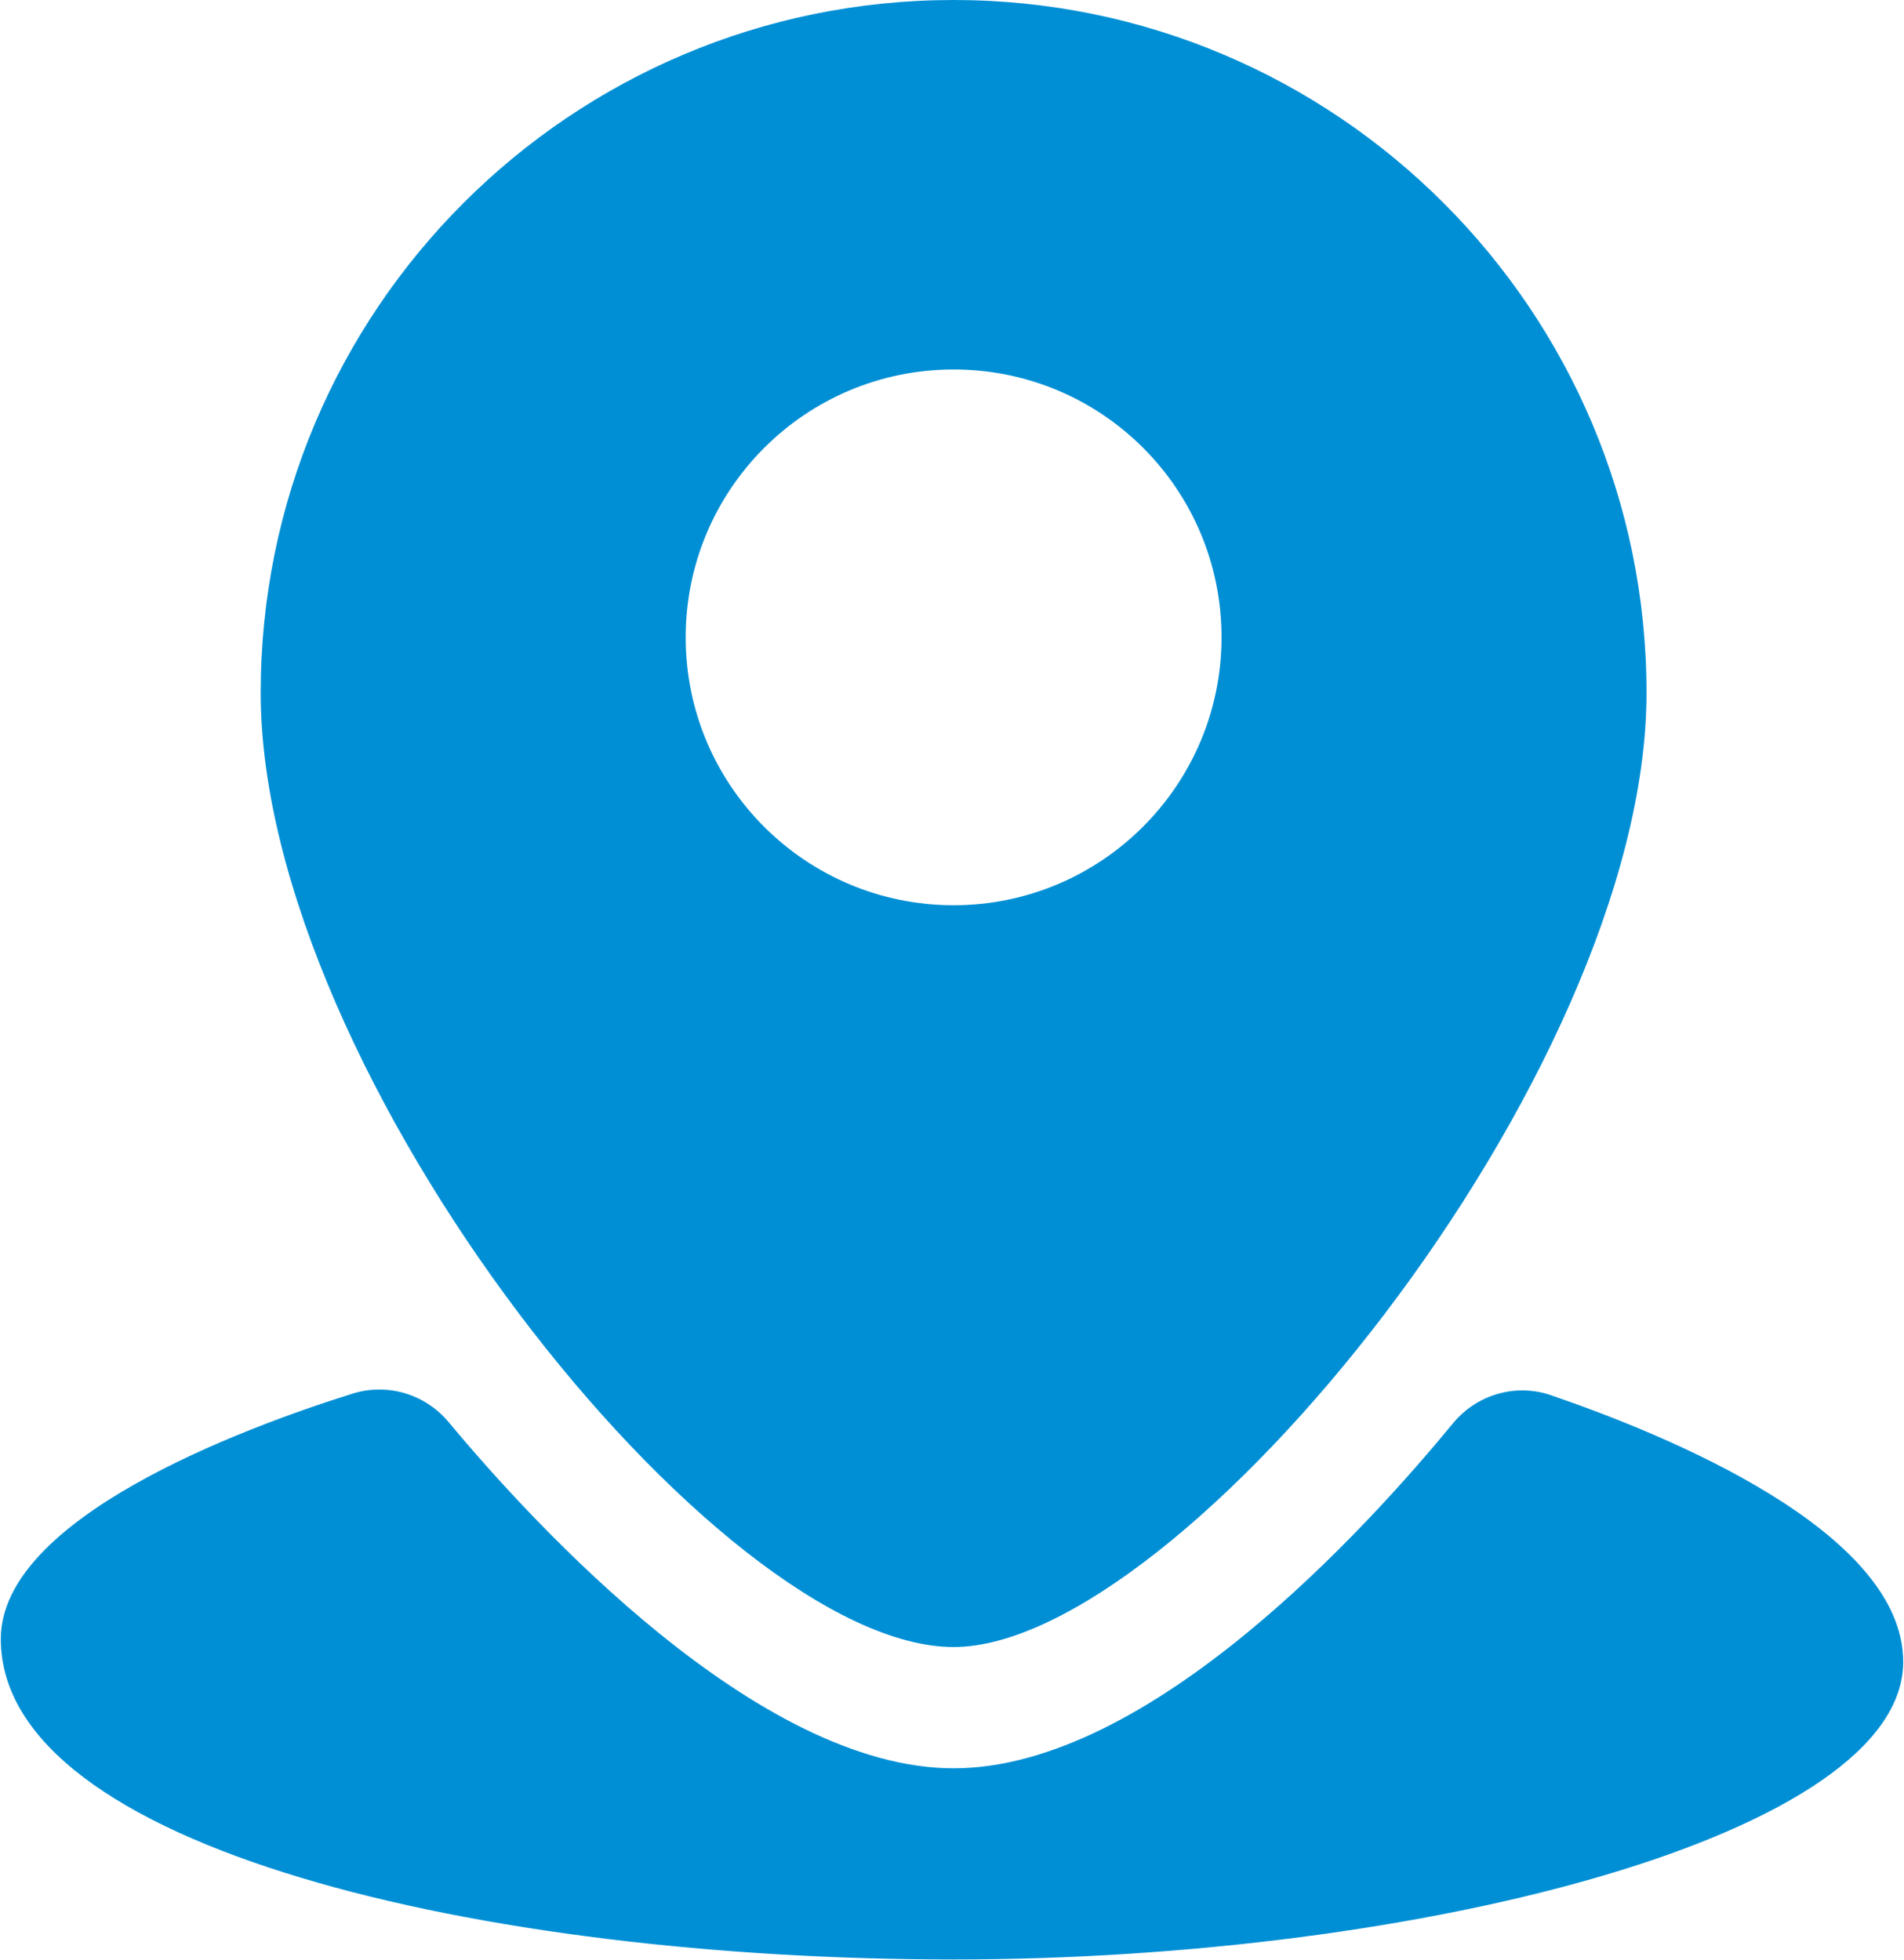 <?xml version="1.0" encoding="utf-8"?>
<!-- Generator: Adobe Illustrator 25.0.0, SVG Export Plug-In . SVG Version: 6.00 Build 0)  -->
<svg version="1.1" id="图层_1" xmlns="http://www.w3.org/2000/svg" xmlns:xlink="http://www.w3.org/1999/xlink" x="0px" y="0px"
	 viewBox="0 0 474 488" style="enable-background:new 0 0 474 488;" xml:space="preserve">
<style type="text/css">
	.st0{fill:#008FD5;}
</style>
<g>
	<path class="st0" d="M237.4,0C142.1,0,64.9,77.2,64.9,172.5l0,0c0,95.2,113.8,237.6,172.5,237.6c56.4,0,172.5-142.3,172.5-237.6
		C409.9,77.3,332.7,0,237.4,0L237.4,0z M237.4,225.4c-36.8,0-66.7-29.8-66.7-66.7c0-36.8,29.8-66.7,66.7-66.7s66.7,29.8,66.7,66.7
		l0,0C304.1,195.5,274.2,225.4,237.4,225.4z"/>
	<path class="st0" d="M87.8,347c8.6-2.7,18,0.1,23.8,7c21.4,25.7,77,86.3,125.8,86.3s103.1-60.1,124.4-86c5.9-7.1,15.6-9.9,24.3-6.9
		c28.6,9.8,87.7,33.8,87.7,66.4c0,42.8-119.3,74.1-236.4,74.1S0.2,460.2,0.2,408.1C0.2,378.2,59.4,355.9,87.8,347L87.8,347z"/>
</g>
</svg>
